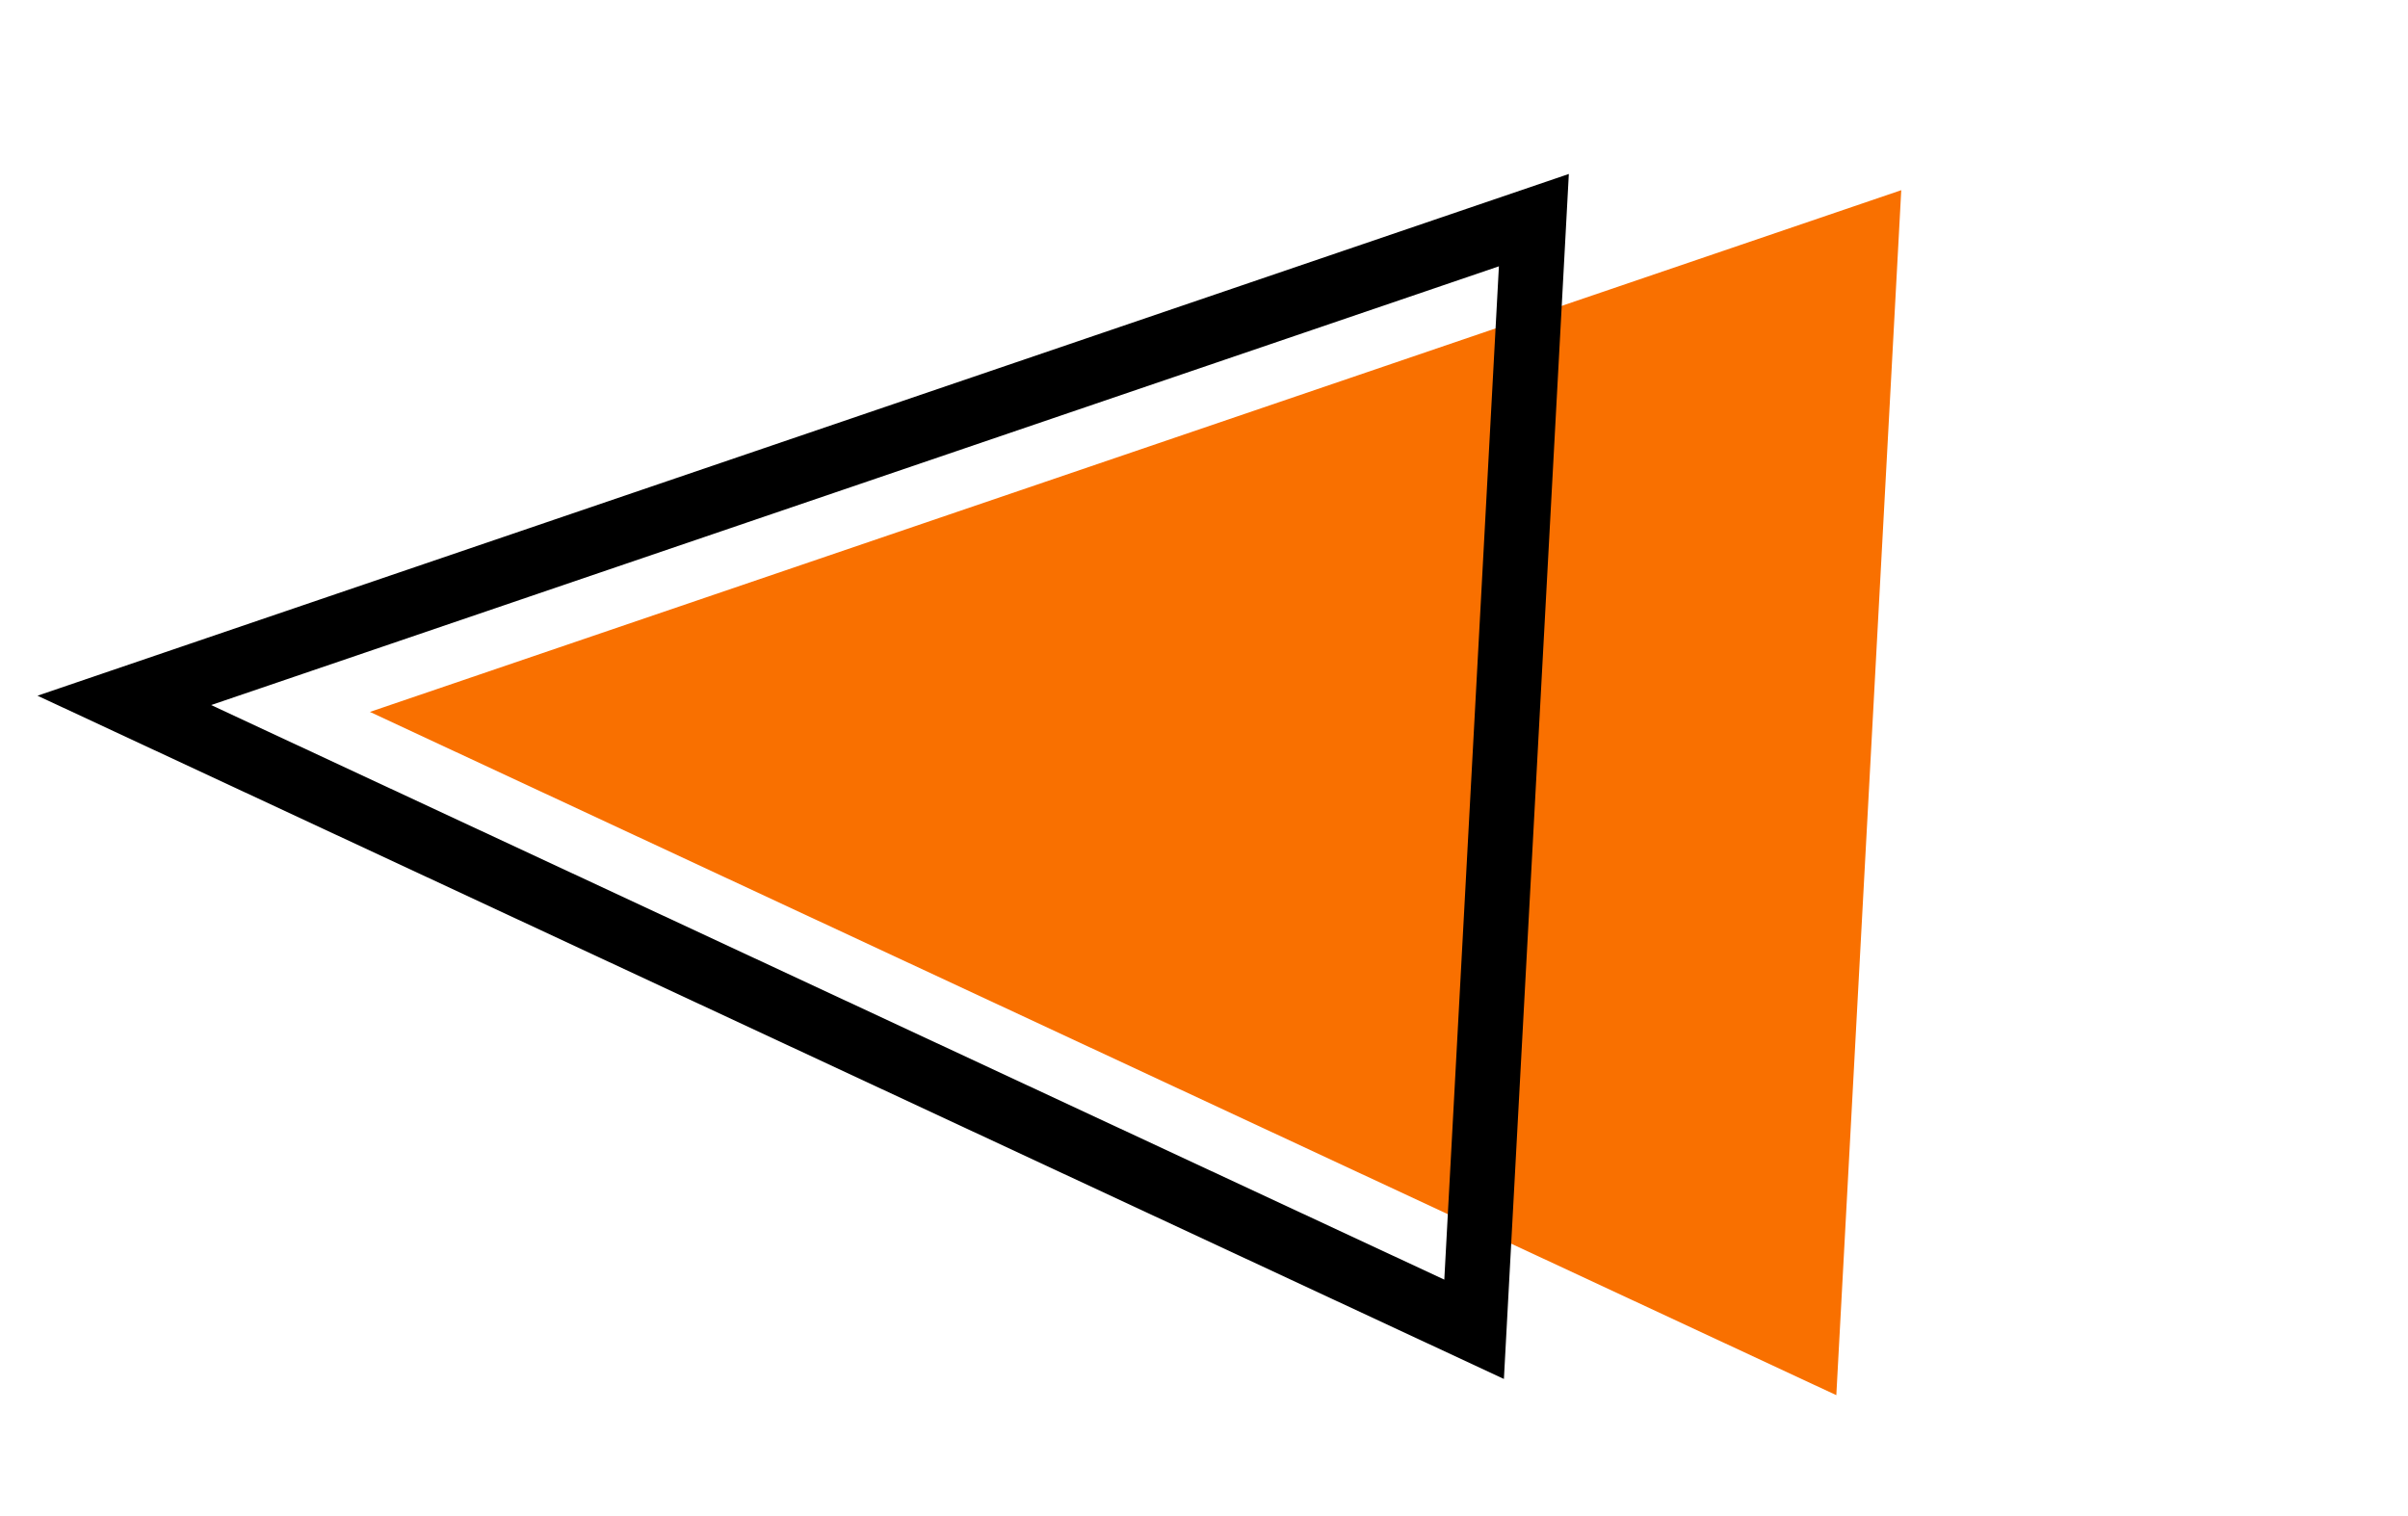 <?xml version="1.0" encoding="UTF-8"?> <svg xmlns="http://www.w3.org/2000/svg" width="297" height="187" viewBox="0 0 297 187" fill="none"><path d="M45.624 87.811L234.499 23.458L226.49 172.087L45.624 87.811Z" fill="#F97000"></path><path d="M181.814 163.962L15.333 86.388L189.186 27.153L181.814 163.962Z" stroke="black" stroke-width="8"></path></svg> 